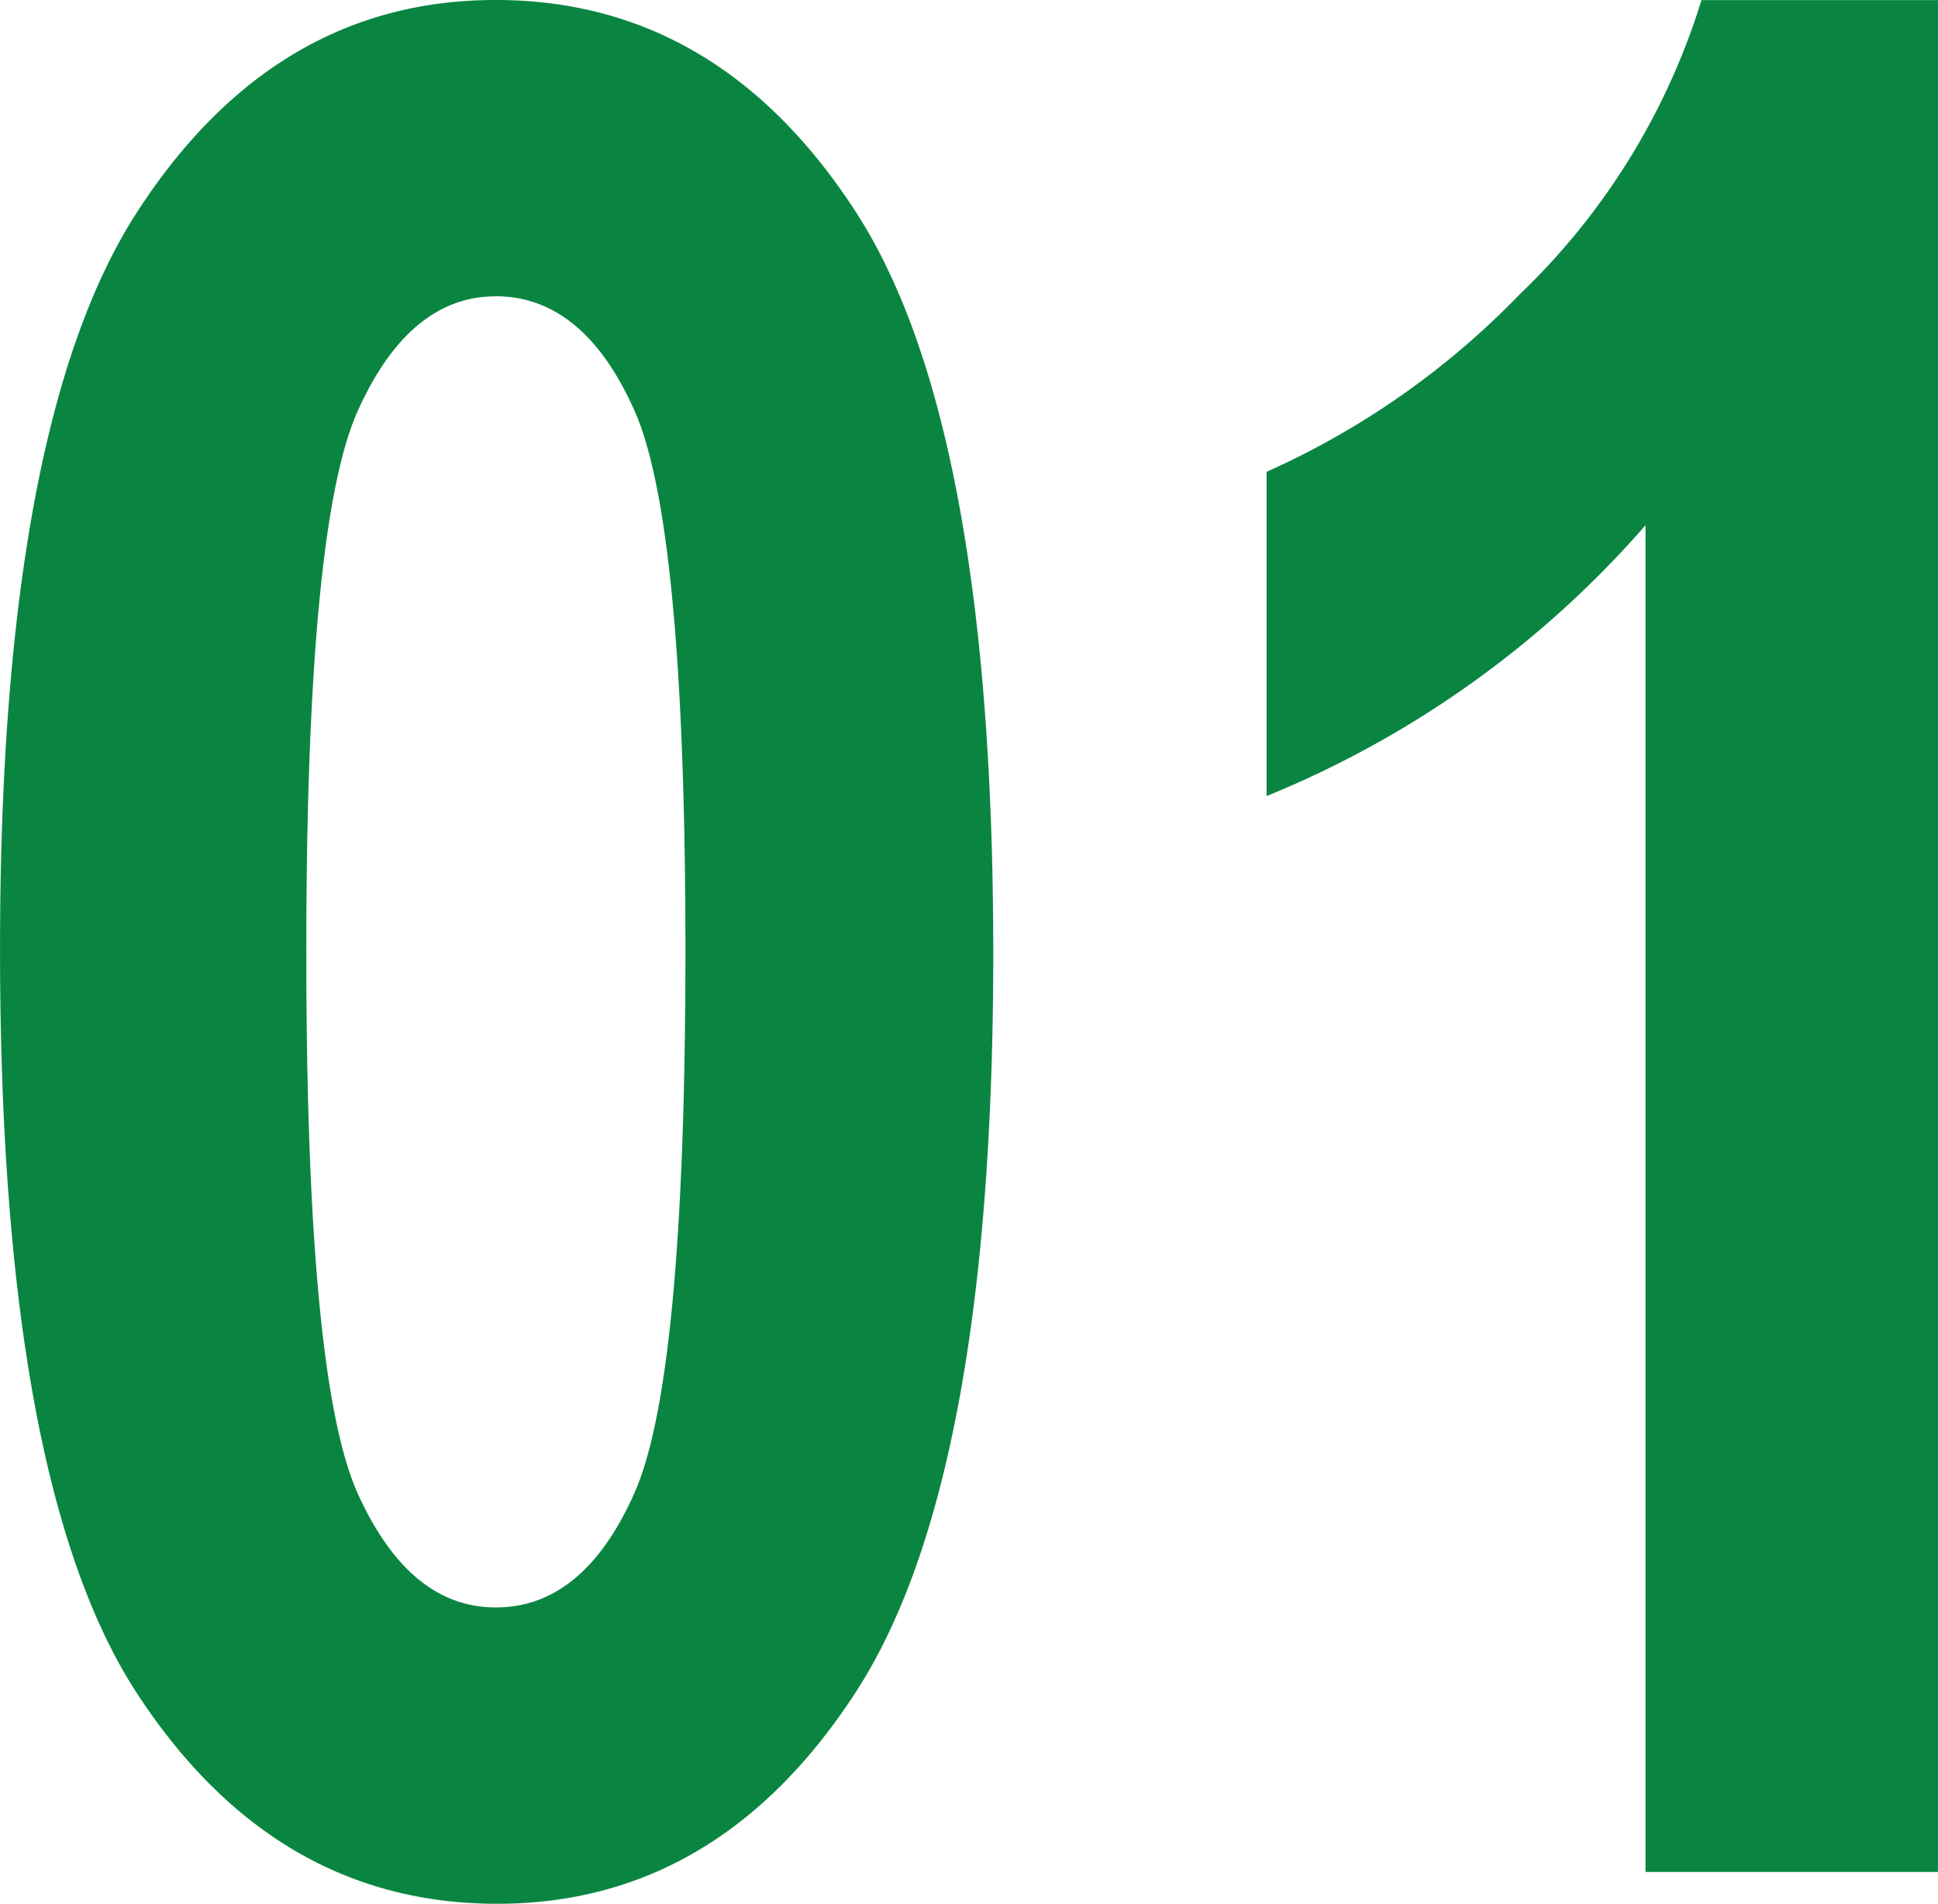 <svg xmlns="http://www.w3.org/2000/svg" viewBox="0 0 74.414 73.096"><path d="M-23.1-71.875q8.545,0,13.818,8.13T-4-35.3Q-4-15.039-9.277-6.909t-13.77,8.13q-8.545,0-13.818-8.057t-5.273-28.613q0-20.166,5.273-28.3T-23.1-71.875Zm0,11.377q-3.32,0-5.3,4.395t-1.978,20.8q0,16.406,1.978,20.776t5.3,4.37q3.369,0,5.322-4.395T-15.82-35.3q0-16.406-1.953-20.8T-23.1-60.5ZM32.275,0H21.045V-51.709a38.647,38.647,0,0,1-14.551,10.4V-53.76a31.181,31.181,0,0,0,9.717-6.812,26.382,26.382,0,0,0,6.982-11.3h9.082Z" transform="translate(42.139 71.875)" fill="#0a8541"/></svg>
